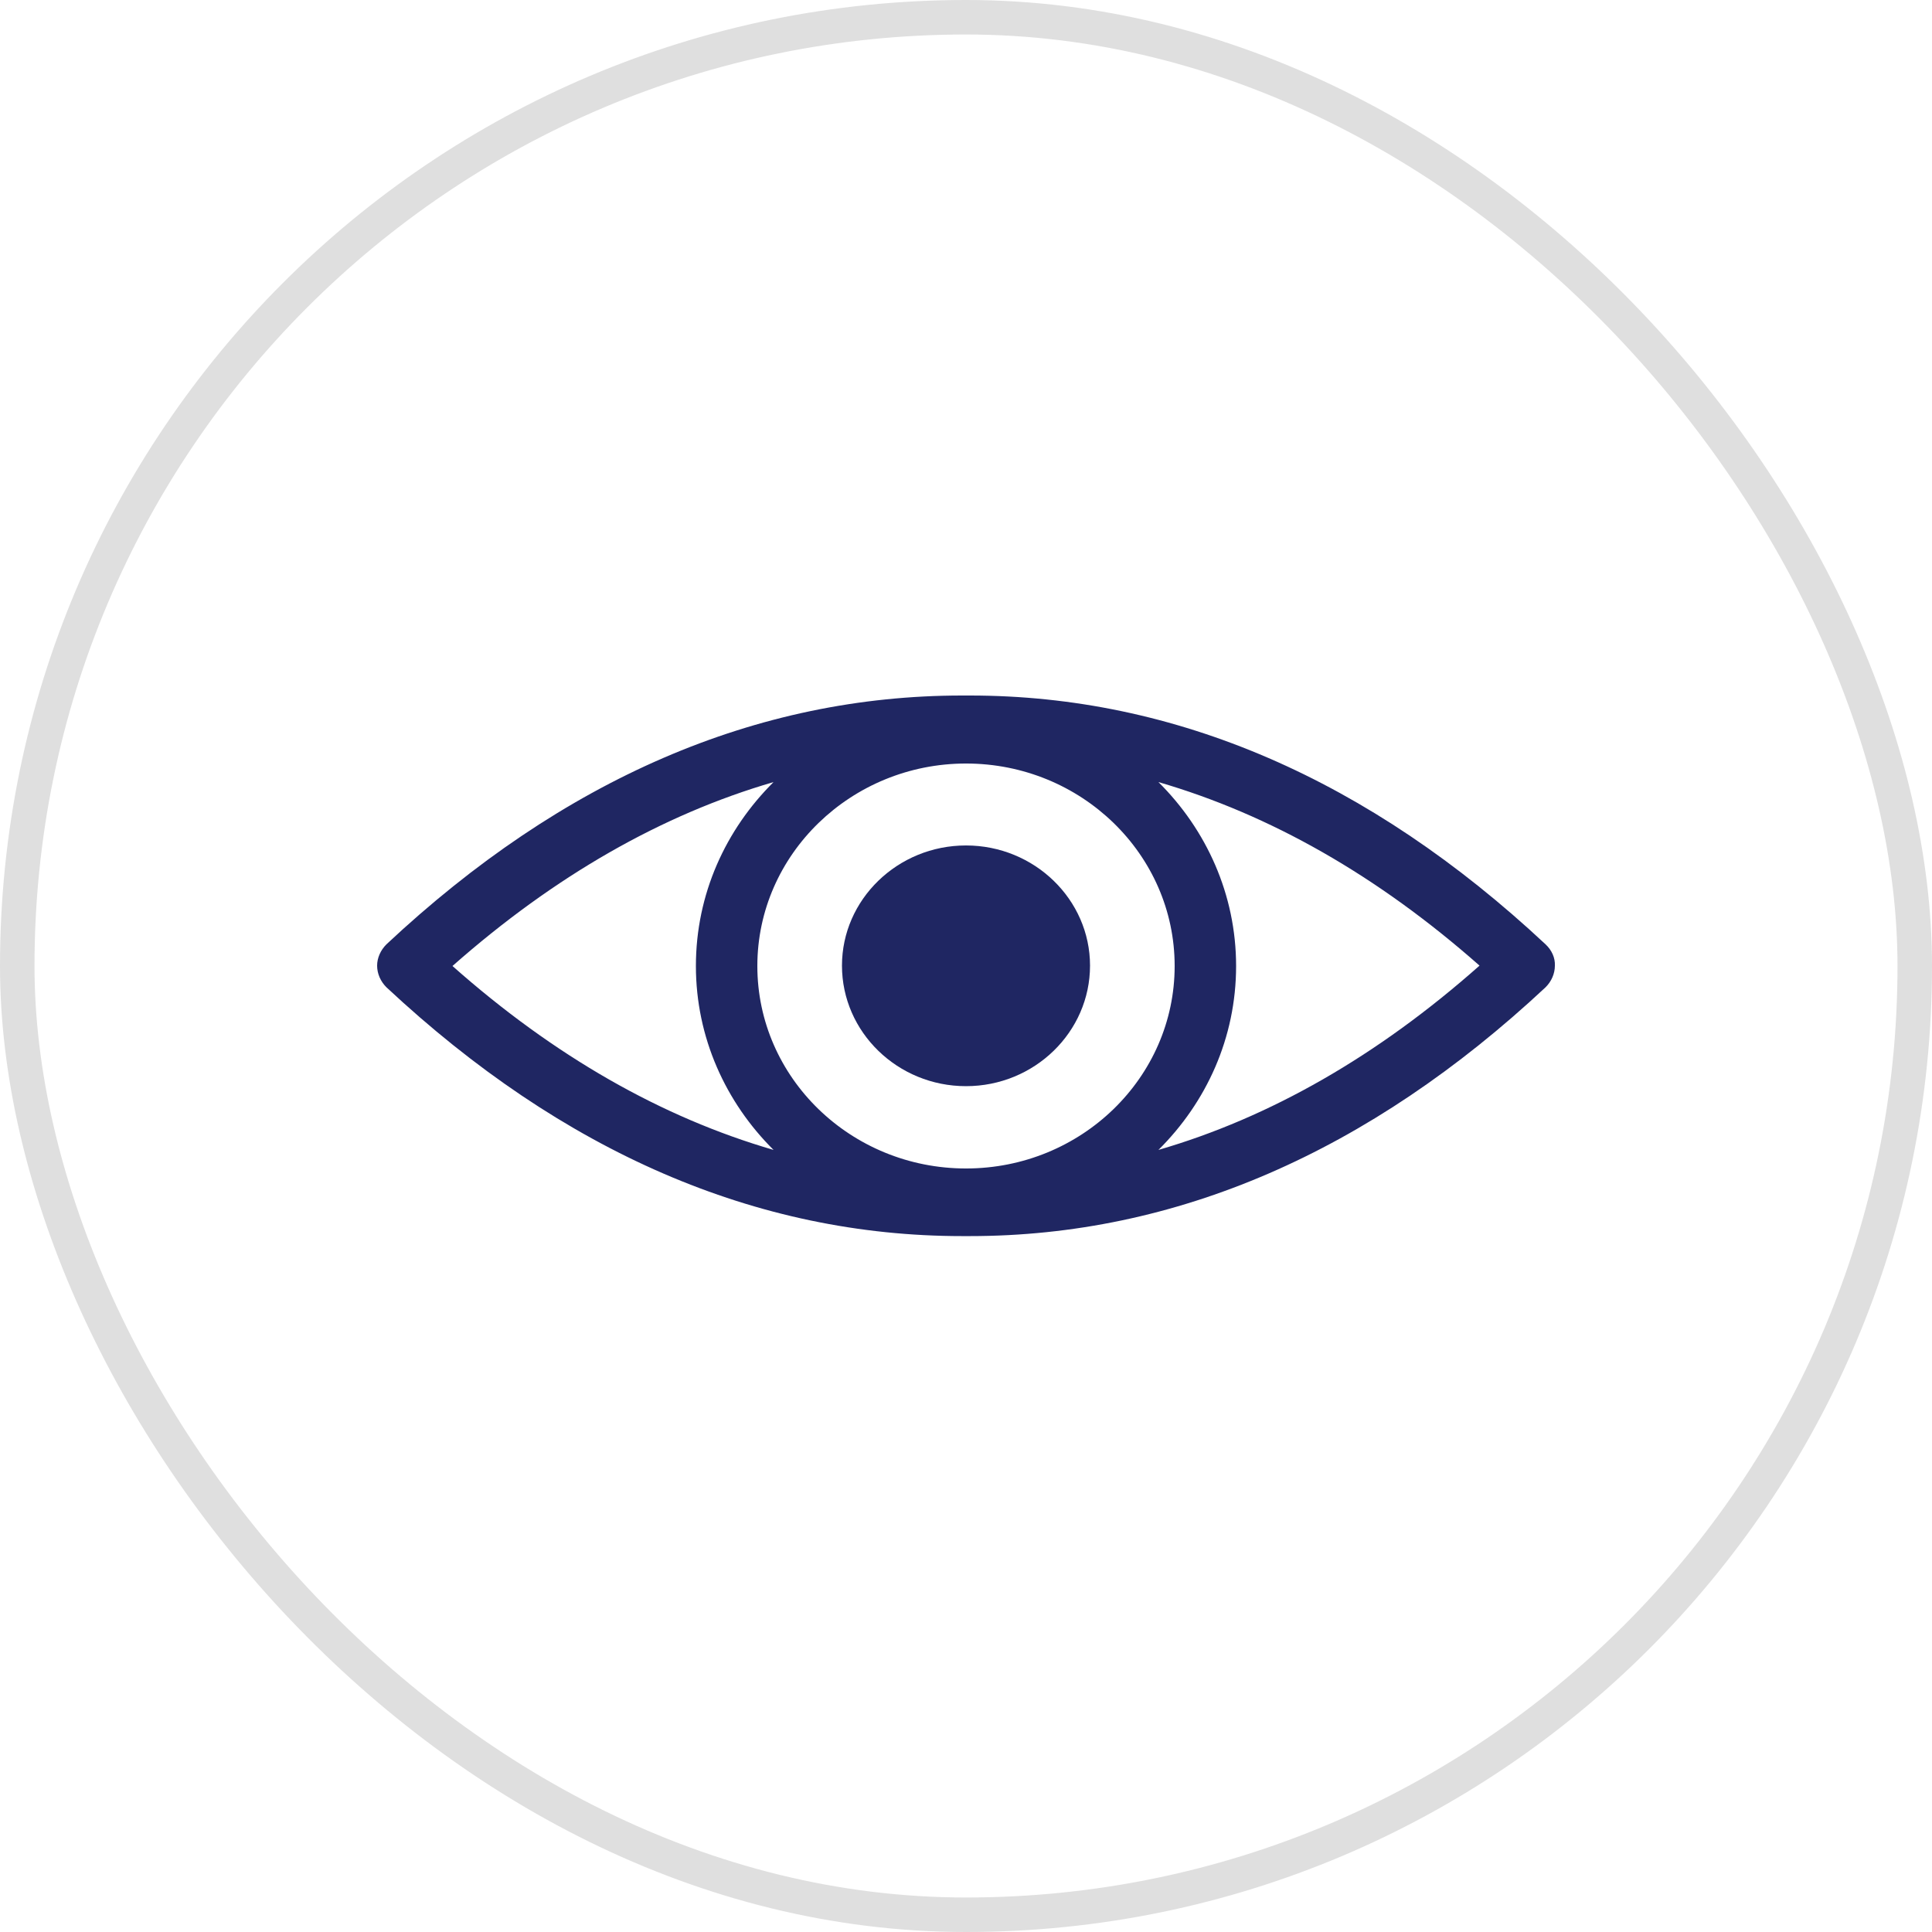 <svg width="56" height="56" viewBox="0 0 56 56" fill="none" xmlns="http://www.w3.org/2000/svg">
<rect x="0.5" y="0.5" width="55" height="55" rx="27.5" stroke="#DFDFDF"/>
<path d="M44.8 27.373C39.682 22.59 34.07 20.16 28.112 20.16H28H27.888C21.93 20.16 16.318 22.579 11.2 27.373C11.032 27.541 10.931 27.765 10.931 27.989C10.931 28.224 11.032 28.448 11.2 28.616C16.318 33.398 21.93 35.829 27.888 35.829H28H28.112C34.07 35.829 39.682 33.398 44.8 28.616C44.968 28.448 45.069 28.224 45.069 27.989C45.08 27.765 44.979 27.541 44.8 27.373ZM28 33.869C24.662 33.869 21.952 31.237 21.952 28C21.952 24.763 24.674 22.131 28 22.131C31.338 22.131 34.048 24.763 34.048 28C34.048 31.237 31.338 33.869 28 33.869ZM22.422 22.669C21.034 24.046 20.171 25.917 20.171 28C20.171 30.072 21.034 31.954 22.422 33.331C19.186 32.39 16.072 30.621 13.115 28C16.072 25.39 19.186 23.61 22.422 22.669ZM33.578 33.331C34.966 31.954 35.829 30.083 35.829 28C35.829 25.928 34.966 24.046 33.578 22.669C36.814 23.61 39.928 25.379 42.885 27.989C39.928 30.61 36.814 32.39 33.578 33.331Z" fill="#1F2662"/>
<path d="M28 24.506C26.018 24.506 24.405 26.073 24.405 27.989C24.405 29.915 26.018 31.483 28 31.483C29.982 31.483 31.595 29.915 31.595 27.989C31.595 26.073 29.982 24.506 28 24.506Z" fill="#1F2662"/>
</svg>
